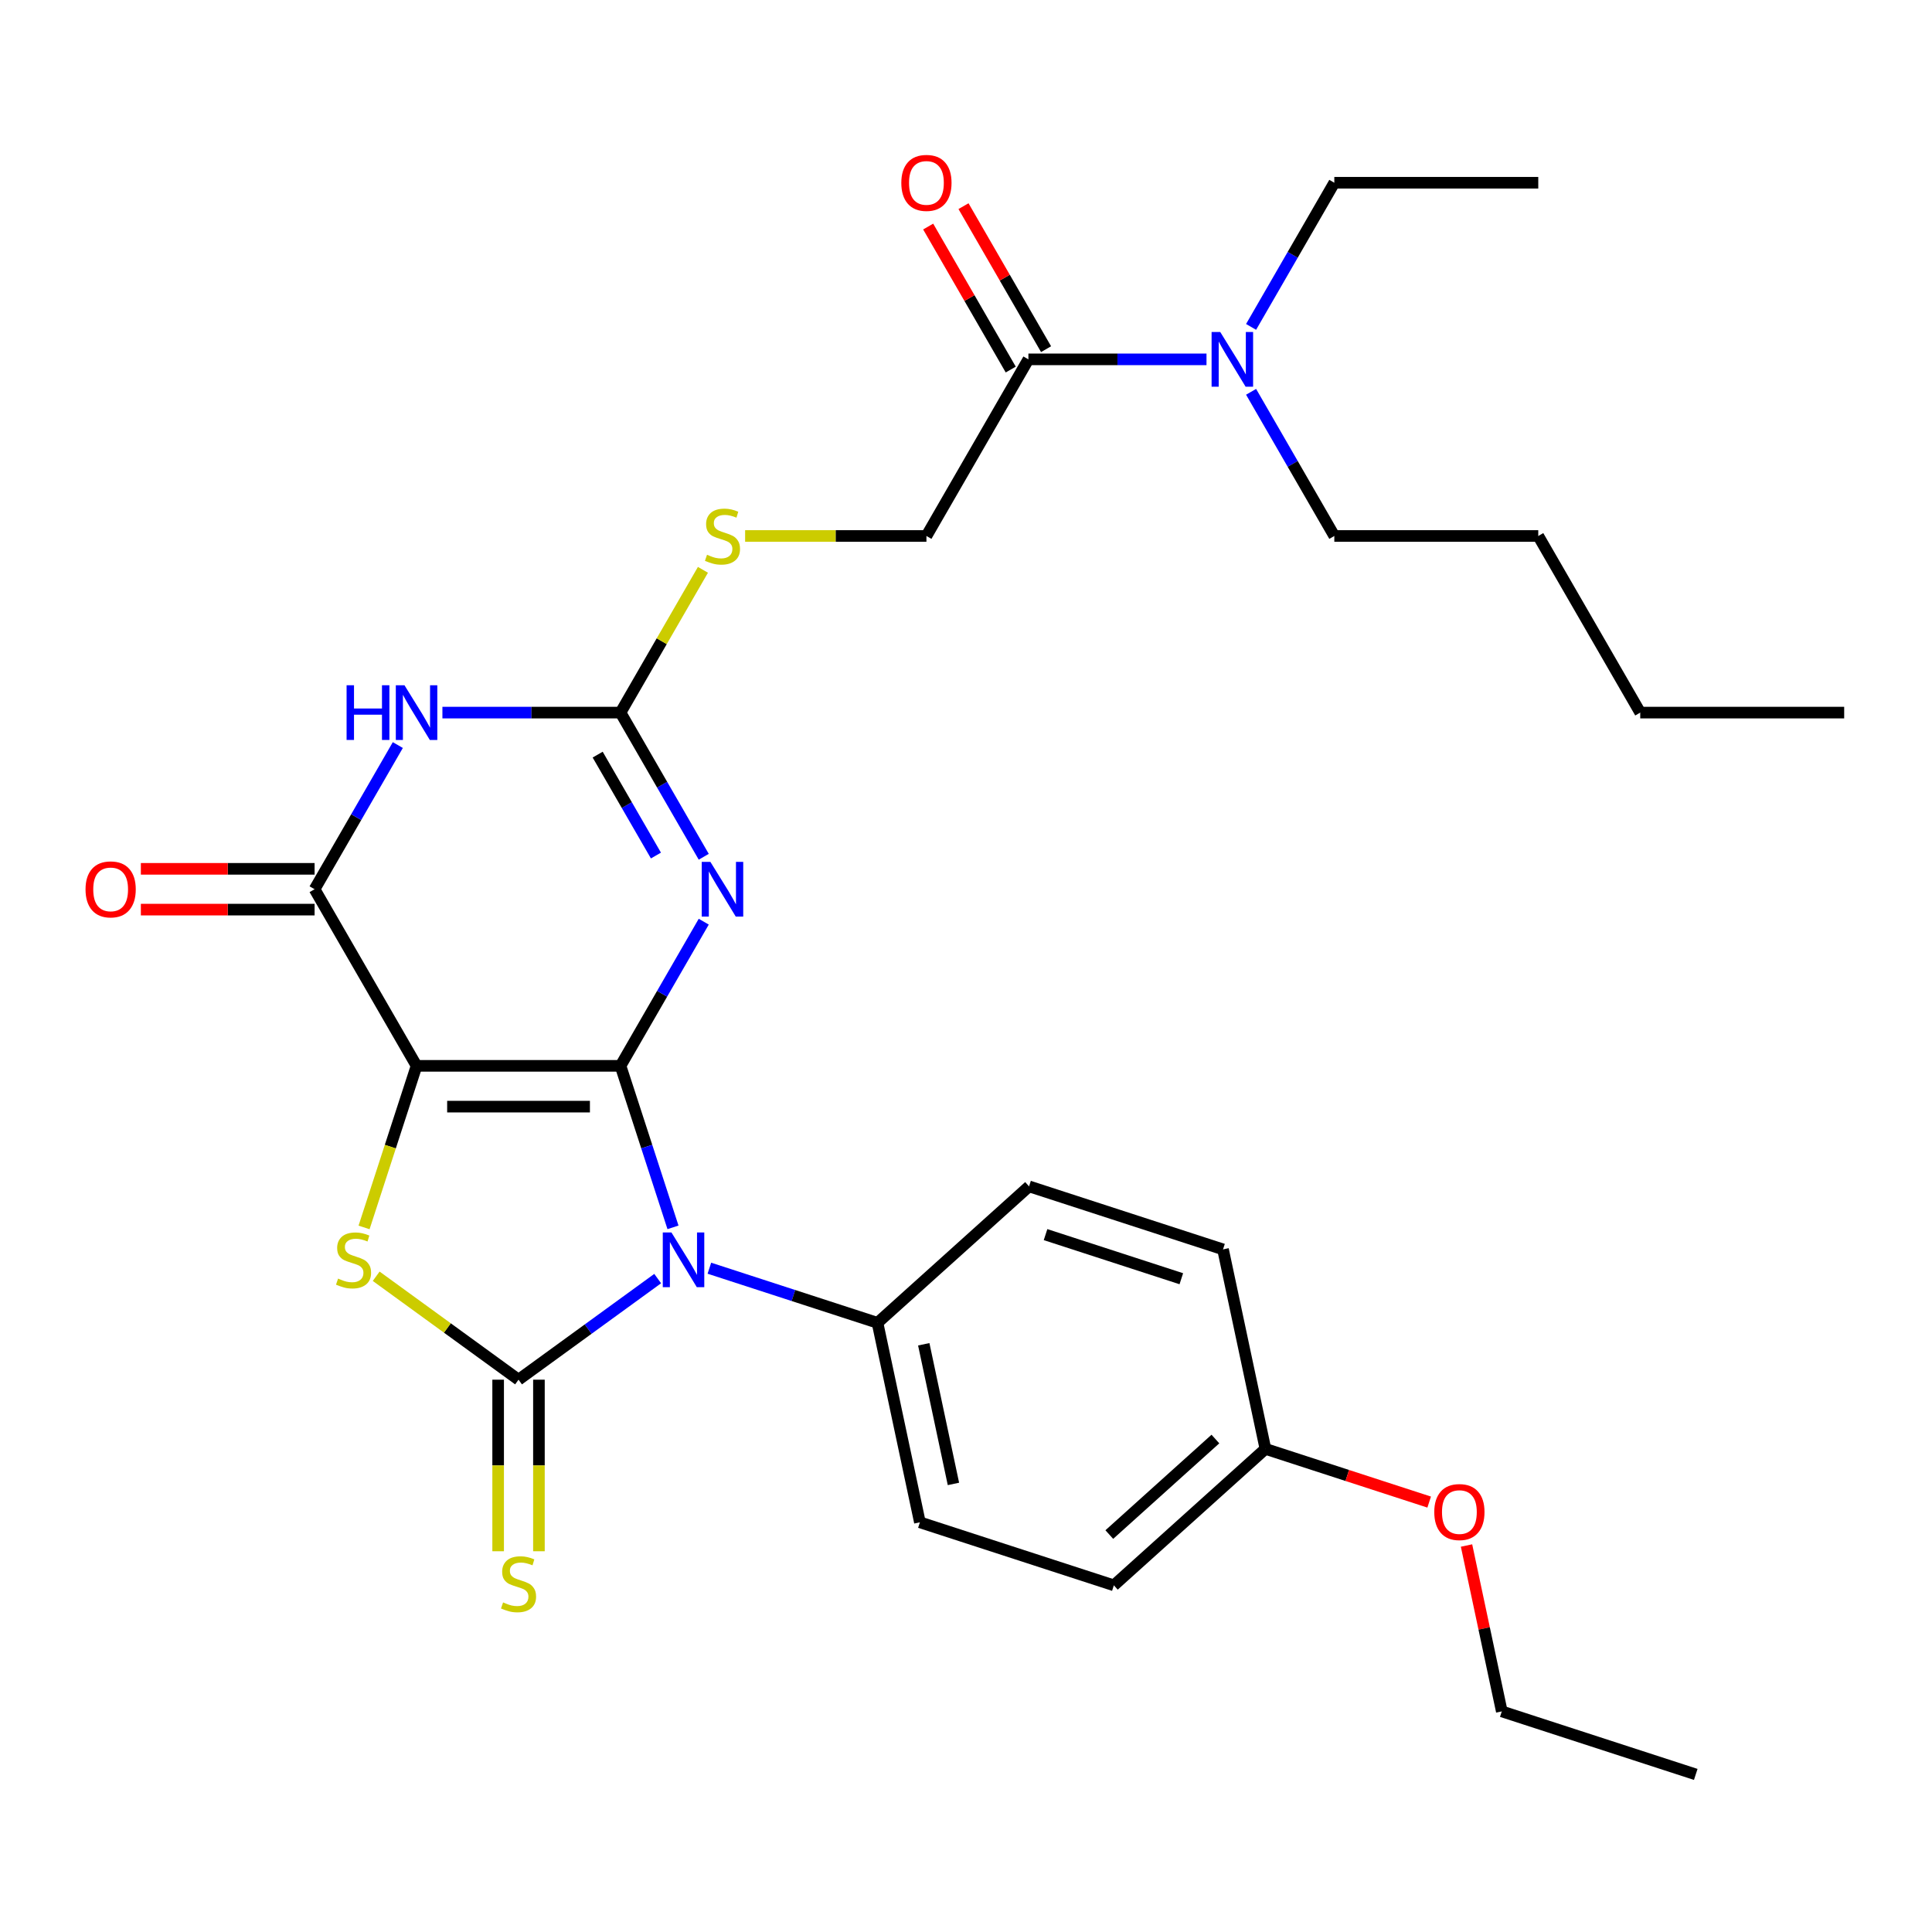 <?xml version='1.0' encoding='iso-8859-1'?>
<svg version='1.1' baseProfile='full'
              xmlns='http://www.w3.org/2000/svg'
                      xmlns:rdkit='http://www.rdkit.org/xml'
                      xmlns:xlink='http://www.w3.org/1999/xlink'
                  xml:space='preserve'
width='1000px' height='1000px' viewBox='0 0 1000 1000'>
<!-- END OF HEADER -->
<rect style='opacity:1.0;fill:#FFFFFF;stroke:none' width='1000' height='1000' x='0' y='0'> </rect>
<path class='bond-0' d='M 321.175,551.68 L 215.613,551.68' style='fill:none;fill-rule:evenodd;stroke:#000000;stroke-width:6px;stroke-linecap:butt;stroke-linejoin:miter;stroke-opacity:1' />
<path class='bond-0' d='M 305.341,572.792 L 231.448,572.792' style='fill:none;fill-rule:evenodd;stroke:#000000;stroke-width:6px;stroke-linecap:butt;stroke-linejoin:miter;stroke-opacity:1' />
<path class='bond-1' d='M 321.175,551.68 L 334.756,593.478' style='fill:none;fill-rule:evenodd;stroke:#000000;stroke-width:6px;stroke-linecap:butt;stroke-linejoin:miter;stroke-opacity:1' />
<path class='bond-1' d='M 334.756,593.478 L 348.337,635.276' style='fill:none;fill-rule:evenodd;stroke:#0000FF;stroke-width:6px;stroke-linecap:butt;stroke-linejoin:miter;stroke-opacity:1' />
<path class='bond-3' d='M 321.175,551.68 L 342.716,514.37' style='fill:none;fill-rule:evenodd;stroke:#000000;stroke-width:6px;stroke-linecap:butt;stroke-linejoin:miter;stroke-opacity:1' />
<path class='bond-3' d='M 342.716,514.37 L 364.257,477.06' style='fill:none;fill-rule:evenodd;stroke:#0000FF;stroke-width:6px;stroke-linecap:butt;stroke-linejoin:miter;stroke-opacity:1' />
<path class='bond-4' d='M 215.613,551.68 L 202.026,593.498' style='fill:none;fill-rule:evenodd;stroke:#000000;stroke-width:6px;stroke-linecap:butt;stroke-linejoin:miter;stroke-opacity:1' />
<path class='bond-4' d='M 202.026,593.498 L 188.438,635.316' style='fill:none;fill-rule:evenodd;stroke:#CCCC00;stroke-width:6px;stroke-linecap:butt;stroke-linejoin:miter;stroke-opacity:1' />
<path class='bond-5' d='M 215.613,551.68 L 162.832,460.261' style='fill:none;fill-rule:evenodd;stroke:#000000;stroke-width:6px;stroke-linecap:butt;stroke-linejoin:miter;stroke-opacity:1' />
<path class='bond-2' d='M 340.416,661.795 L 304.405,687.959' style='fill:none;fill-rule:evenodd;stroke:#0000FF;stroke-width:6px;stroke-linecap:butt;stroke-linejoin:miter;stroke-opacity:1' />
<path class='bond-2' d='M 304.405,687.959 L 268.394,714.123' style='fill:none;fill-rule:evenodd;stroke:#000000;stroke-width:6px;stroke-linecap:butt;stroke-linejoin:miter;stroke-opacity:1' />
<path class='bond-8' d='M 367.174,656.422 L 410.683,670.559' style='fill:none;fill-rule:evenodd;stroke:#0000FF;stroke-width:6px;stroke-linecap:butt;stroke-linejoin:miter;stroke-opacity:1' />
<path class='bond-8' d='M 410.683,670.559 L 454.191,684.695' style='fill:none;fill-rule:evenodd;stroke:#000000;stroke-width:6px;stroke-linecap:butt;stroke-linejoin:miter;stroke-opacity:1' />
<path class='bond-10' d='M 257.838,714.123 L 257.838,758.524' style='fill:none;fill-rule:evenodd;stroke:#000000;stroke-width:6px;stroke-linecap:butt;stroke-linejoin:miter;stroke-opacity:1' />
<path class='bond-10' d='M 257.838,758.524 L 257.838,802.925' style='fill:none;fill-rule:evenodd;stroke:#CCCC00;stroke-width:6px;stroke-linecap:butt;stroke-linejoin:miter;stroke-opacity:1' />
<path class='bond-10' d='M 278.95,714.123 L 278.95,758.524' style='fill:none;fill-rule:evenodd;stroke:#000000;stroke-width:6px;stroke-linecap:butt;stroke-linejoin:miter;stroke-opacity:1' />
<path class='bond-10' d='M 278.95,758.524 L 278.95,802.925' style='fill:none;fill-rule:evenodd;stroke:#CCCC00;stroke-width:6px;stroke-linecap:butt;stroke-linejoin:miter;stroke-opacity:1' />
<path class='bond-30' d='M 268.394,714.123 L 231.553,687.356' style='fill:none;fill-rule:evenodd;stroke:#000000;stroke-width:6px;stroke-linecap:butt;stroke-linejoin:miter;stroke-opacity:1' />
<path class='bond-30' d='M 231.553,687.356 L 194.712,660.589' style='fill:none;fill-rule:evenodd;stroke:#CCCC00;stroke-width:6px;stroke-linecap:butt;stroke-linejoin:miter;stroke-opacity:1' />
<path class='bond-7' d='M 364.257,443.462 L 342.716,406.152' style='fill:none;fill-rule:evenodd;stroke:#0000FF;stroke-width:6px;stroke-linecap:butt;stroke-linejoin:miter;stroke-opacity:1' />
<path class='bond-7' d='M 342.716,406.152 L 321.175,368.842' style='fill:none;fill-rule:evenodd;stroke:#000000;stroke-width:6px;stroke-linecap:butt;stroke-linejoin:miter;stroke-opacity:1' />
<path class='bond-7' d='M 339.511,442.825 L 324.432,416.708' style='fill:none;fill-rule:evenodd;stroke:#0000FF;stroke-width:6px;stroke-linecap:butt;stroke-linejoin:miter;stroke-opacity:1' />
<path class='bond-7' d='M 324.432,416.708 L 309.354,390.591' style='fill:none;fill-rule:evenodd;stroke:#000000;stroke-width:6px;stroke-linecap:butt;stroke-linejoin:miter;stroke-opacity:1' />
<path class='bond-12' d='M 162.832,449.705 L 117.871,449.705' style='fill:none;fill-rule:evenodd;stroke:#000000;stroke-width:6px;stroke-linecap:butt;stroke-linejoin:miter;stroke-opacity:1' />
<path class='bond-12' d='M 117.871,449.705 L 72.91,449.705' style='fill:none;fill-rule:evenodd;stroke:#FF0000;stroke-width:6px;stroke-linecap:butt;stroke-linejoin:miter;stroke-opacity:1' />
<path class='bond-12' d='M 162.832,470.817 L 117.871,470.817' style='fill:none;fill-rule:evenodd;stroke:#000000;stroke-width:6px;stroke-linecap:butt;stroke-linejoin:miter;stroke-opacity:1' />
<path class='bond-12' d='M 117.871,470.817 L 72.91,470.817' style='fill:none;fill-rule:evenodd;stroke:#FF0000;stroke-width:6px;stroke-linecap:butt;stroke-linejoin:miter;stroke-opacity:1' />
<path class='bond-31' d='M 162.832,460.261 L 184.373,422.951' style='fill:none;fill-rule:evenodd;stroke:#000000;stroke-width:6px;stroke-linecap:butt;stroke-linejoin:miter;stroke-opacity:1' />
<path class='bond-31' d='M 184.373,422.951 L 205.914,385.641' style='fill:none;fill-rule:evenodd;stroke:#0000FF;stroke-width:6px;stroke-linecap:butt;stroke-linejoin:miter;stroke-opacity:1' />
<path class='bond-6' d='M 228.992,368.842 L 275.084,368.842' style='fill:none;fill-rule:evenodd;stroke:#0000FF;stroke-width:6px;stroke-linecap:butt;stroke-linejoin:miter;stroke-opacity:1' />
<path class='bond-6' d='M 275.084,368.842 L 321.175,368.842' style='fill:none;fill-rule:evenodd;stroke:#000000;stroke-width:6px;stroke-linecap:butt;stroke-linejoin:miter;stroke-opacity:1' />
<path class='bond-11' d='M 321.175,368.842 L 342.508,331.892' style='fill:none;fill-rule:evenodd;stroke:#000000;stroke-width:6px;stroke-linecap:butt;stroke-linejoin:miter;stroke-opacity:1' />
<path class='bond-11' d='M 342.508,331.892 L 363.841,294.941' style='fill:none;fill-rule:evenodd;stroke:#CCCC00;stroke-width:6px;stroke-linecap:butt;stroke-linejoin:miter;stroke-opacity:1' />
<path class='bond-16' d='M 454.191,684.695 L 476.138,787.95' style='fill:none;fill-rule:evenodd;stroke:#000000;stroke-width:6px;stroke-linecap:butt;stroke-linejoin:miter;stroke-opacity:1' />
<path class='bond-16' d='M 478.134,695.794 L 493.497,768.073' style='fill:none;fill-rule:evenodd;stroke:#000000;stroke-width:6px;stroke-linecap:butt;stroke-linejoin:miter;stroke-opacity:1' />
<path class='bond-17' d='M 454.191,684.695 L 532.638,614.061' style='fill:none;fill-rule:evenodd;stroke:#000000;stroke-width:6px;stroke-linecap:butt;stroke-linejoin:miter;stroke-opacity:1' />
<path class='bond-9' d='M 532.299,186.003 L 479.518,277.422' style='fill:none;fill-rule:evenodd;stroke:#000000;stroke-width:6px;stroke-linecap:butt;stroke-linejoin:miter;stroke-opacity:1' />
<path class='bond-13' d='M 532.299,186.003 L 578.39,186.003' style='fill:none;fill-rule:evenodd;stroke:#000000;stroke-width:6px;stroke-linecap:butt;stroke-linejoin:miter;stroke-opacity:1' />
<path class='bond-13' d='M 578.39,186.003 L 624.481,186.003' style='fill:none;fill-rule:evenodd;stroke:#0000FF;stroke-width:6px;stroke-linecap:butt;stroke-linejoin:miter;stroke-opacity:1' />
<path class='bond-15' d='M 541.44,180.725 L 520.073,143.715' style='fill:none;fill-rule:evenodd;stroke:#000000;stroke-width:6px;stroke-linecap:butt;stroke-linejoin:miter;stroke-opacity:1' />
<path class='bond-15' d='M 520.073,143.715 L 498.705,106.705' style='fill:none;fill-rule:evenodd;stroke:#FF0000;stroke-width:6px;stroke-linecap:butt;stroke-linejoin:miter;stroke-opacity:1' />
<path class='bond-15' d='M 523.157,191.281 L 501.789,154.271' style='fill:none;fill-rule:evenodd;stroke:#000000;stroke-width:6px;stroke-linecap:butt;stroke-linejoin:miter;stroke-opacity:1' />
<path class='bond-15' d='M 501.789,154.271 L 480.421,117.261' style='fill:none;fill-rule:evenodd;stroke:#FF0000;stroke-width:6px;stroke-linecap:butt;stroke-linejoin:miter;stroke-opacity:1' />
<path class='bond-14' d='M 385.675,277.422 L 432.596,277.422' style='fill:none;fill-rule:evenodd;stroke:#CCCC00;stroke-width:6px;stroke-linecap:butt;stroke-linejoin:miter;stroke-opacity:1' />
<path class='bond-14' d='M 432.596,277.422 L 479.518,277.422' style='fill:none;fill-rule:evenodd;stroke:#000000;stroke-width:6px;stroke-linecap:butt;stroke-linejoin:miter;stroke-opacity:1' />
<path class='bond-22' d='M 647.559,169.204 L 669.1,131.894' style='fill:none;fill-rule:evenodd;stroke:#0000FF;stroke-width:6px;stroke-linecap:butt;stroke-linejoin:miter;stroke-opacity:1' />
<path class='bond-22' d='M 669.1,131.894 L 690.641,94.584' style='fill:none;fill-rule:evenodd;stroke:#000000;stroke-width:6px;stroke-linecap:butt;stroke-linejoin:miter;stroke-opacity:1' />
<path class='bond-23' d='M 647.559,202.802 L 669.1,240.112' style='fill:none;fill-rule:evenodd;stroke:#0000FF;stroke-width:6px;stroke-linecap:butt;stroke-linejoin:miter;stroke-opacity:1' />
<path class='bond-23' d='M 669.1,240.112 L 690.641,277.422' style='fill:none;fill-rule:evenodd;stroke:#000000;stroke-width:6px;stroke-linecap:butt;stroke-linejoin:miter;stroke-opacity:1' />
<path class='bond-20' d='M 476.138,787.95 L 576.533,820.571' style='fill:none;fill-rule:evenodd;stroke:#000000;stroke-width:6px;stroke-linecap:butt;stroke-linejoin:miter;stroke-opacity:1' />
<path class='bond-19' d='M 532.638,614.061 L 633.033,646.681' style='fill:none;fill-rule:evenodd;stroke:#000000;stroke-width:6px;stroke-linecap:butt;stroke-linejoin:miter;stroke-opacity:1' />
<path class='bond-19' d='M 541.173,639.033 L 611.45,661.867' style='fill:none;fill-rule:evenodd;stroke:#000000;stroke-width:6px;stroke-linecap:butt;stroke-linejoin:miter;stroke-opacity:1' />
<path class='bond-18' d='M 654.981,749.936 L 633.033,646.681' style='fill:none;fill-rule:evenodd;stroke:#000000;stroke-width:6px;stroke-linecap:butt;stroke-linejoin:miter;stroke-opacity:1' />
<path class='bond-21' d='M 654.981,749.936 L 697.359,763.706' style='fill:none;fill-rule:evenodd;stroke:#000000;stroke-width:6px;stroke-linecap:butt;stroke-linejoin:miter;stroke-opacity:1' />
<path class='bond-21' d='M 697.359,763.706 L 739.737,777.475' style='fill:none;fill-rule:evenodd;stroke:#FF0000;stroke-width:6px;stroke-linecap:butt;stroke-linejoin:miter;stroke-opacity:1' />
<path class='bond-32' d='M 654.981,749.936 L 576.533,820.571' style='fill:none;fill-rule:evenodd;stroke:#000000;stroke-width:6px;stroke-linecap:butt;stroke-linejoin:miter;stroke-opacity:1' />
<path class='bond-32' d='M 629.087,744.842 L 574.174,794.286' style='fill:none;fill-rule:evenodd;stroke:#000000;stroke-width:6px;stroke-linecap:butt;stroke-linejoin:miter;stroke-opacity:1' />
<path class='bond-24' d='M 759.074,799.956 L 768.199,842.884' style='fill:none;fill-rule:evenodd;stroke:#FF0000;stroke-width:6px;stroke-linecap:butt;stroke-linejoin:miter;stroke-opacity:1' />
<path class='bond-24' d='M 768.199,842.884 L 777.324,885.811' style='fill:none;fill-rule:evenodd;stroke:#000000;stroke-width:6px;stroke-linecap:butt;stroke-linejoin:miter;stroke-opacity:1' />
<path class='bond-27' d='M 690.641,94.584 L 796.203,94.584' style='fill:none;fill-rule:evenodd;stroke:#000000;stroke-width:6px;stroke-linecap:butt;stroke-linejoin:miter;stroke-opacity:1' />
<path class='bond-25' d='M 690.641,277.422 L 796.203,277.422' style='fill:none;fill-rule:evenodd;stroke:#000000;stroke-width:6px;stroke-linecap:butt;stroke-linejoin:miter;stroke-opacity:1' />
<path class='bond-28' d='M 777.324,885.811 L 877.719,918.432' style='fill:none;fill-rule:evenodd;stroke:#000000;stroke-width:6px;stroke-linecap:butt;stroke-linejoin:miter;stroke-opacity:1' />
<path class='bond-26' d='M 796.203,277.422 L 848.984,368.842' style='fill:none;fill-rule:evenodd;stroke:#000000;stroke-width:6px;stroke-linecap:butt;stroke-linejoin:miter;stroke-opacity:1' />
<path class='bond-29' d='M 848.984,368.842 L 954.545,368.842' style='fill:none;fill-rule:evenodd;stroke:#000000;stroke-width:6px;stroke-linecap:butt;stroke-linejoin:miter;stroke-opacity:1' />
<path  class='atom-2' d='M 347.535 637.915
L 356.815 652.915
Q 357.735 654.395, 359.215 657.075
Q 360.695 659.755, 360.775 659.915
L 360.775 637.915
L 364.535 637.915
L 364.535 666.235
L 360.655 666.235
L 350.695 649.835
Q 349.535 647.915, 348.295 645.715
Q 347.095 643.515, 346.735 642.835
L 346.735 666.235
L 343.055 666.235
L 343.055 637.915
L 347.535 637.915
' fill='#0000FF'/>
<path  class='atom-4' d='M 367.696 446.101
L 376.976 461.101
Q 377.896 462.581, 379.376 465.261
Q 380.856 467.941, 380.936 468.101
L 380.936 446.101
L 384.696 446.101
L 384.696 474.421
L 380.816 474.421
L 370.856 458.021
Q 369.696 456.101, 368.456 453.901
Q 367.256 451.701, 366.896 451.021
L 366.896 474.421
L 363.216 474.421
L 363.216 446.101
L 367.696 446.101
' fill='#0000FF'/>
<path  class='atom-5' d='M 174.993 661.795
Q 175.313 661.915, 176.633 662.475
Q 177.953 663.035, 179.393 663.395
Q 180.873 663.715, 182.313 663.715
Q 184.993 663.715, 186.553 662.435
Q 188.113 661.115, 188.113 658.835
Q 188.113 657.275, 187.313 656.315
Q 186.553 655.355, 185.353 654.835
Q 184.153 654.315, 182.153 653.715
Q 179.633 652.955, 178.113 652.235
Q 176.633 651.515, 175.553 649.995
Q 174.513 648.475, 174.513 645.915
Q 174.513 642.355, 176.913 640.155
Q 179.353 637.955, 184.153 637.955
Q 187.433 637.955, 191.153 639.515
L 190.233 642.595
Q 186.833 641.195, 184.273 641.195
Q 181.513 641.195, 179.993 642.355
Q 178.473 643.475, 178.513 645.435
Q 178.513 646.955, 179.273 647.875
Q 180.073 648.795, 181.193 649.315
Q 182.353 649.835, 184.273 650.435
Q 186.833 651.235, 188.353 652.035
Q 189.873 652.835, 190.953 654.475
Q 192.073 656.075, 192.073 658.835
Q 192.073 662.755, 189.433 664.875
Q 186.833 666.955, 182.473 666.955
Q 179.953 666.955, 178.033 666.395
Q 176.153 665.875, 173.913 664.955
L 174.993 661.795
' fill='#CCCC00'/>
<path  class='atom-7' d='M 179.393 354.682
L 183.233 354.682
L 183.233 366.722
L 197.713 366.722
L 197.713 354.682
L 201.553 354.682
L 201.553 383.002
L 197.713 383.002
L 197.713 369.922
L 183.233 369.922
L 183.233 383.002
L 179.393 383.002
L 179.393 354.682
' fill='#0000FF'/>
<path  class='atom-7' d='M 209.353 354.682
L 218.633 369.682
Q 219.553 371.162, 221.033 373.842
Q 222.513 376.522, 222.593 376.682
L 222.593 354.682
L 226.353 354.682
L 226.353 383.002
L 222.473 383.002
L 212.513 366.602
Q 211.353 364.682, 210.113 362.482
Q 208.913 360.282, 208.553 359.602
L 208.553 383.002
L 204.873 383.002
L 204.873 354.682
L 209.353 354.682
' fill='#0000FF'/>
<path  class='atom-11' d='M 260.394 829.404
Q 260.714 829.524, 262.034 830.084
Q 263.354 830.644, 264.794 831.004
Q 266.274 831.324, 267.714 831.324
Q 270.394 831.324, 271.954 830.044
Q 273.514 828.724, 273.514 826.444
Q 273.514 824.884, 272.714 823.924
Q 271.954 822.964, 270.754 822.444
Q 269.554 821.924, 267.554 821.324
Q 265.034 820.564, 263.514 819.844
Q 262.034 819.124, 260.954 817.604
Q 259.914 816.084, 259.914 813.524
Q 259.914 809.964, 262.314 807.764
Q 264.754 805.564, 269.554 805.564
Q 272.834 805.564, 276.554 807.124
L 275.634 810.204
Q 272.234 808.804, 269.674 808.804
Q 266.914 808.804, 265.394 809.964
Q 263.874 811.084, 263.914 813.044
Q 263.914 814.564, 264.674 815.484
Q 265.474 816.404, 266.594 816.924
Q 267.754 817.444, 269.674 818.044
Q 272.234 818.844, 273.754 819.644
Q 275.274 820.444, 276.354 822.084
Q 277.474 823.684, 277.474 826.444
Q 277.474 830.364, 274.834 832.484
Q 272.234 834.564, 267.874 834.564
Q 265.354 834.564, 263.434 834.004
Q 261.554 833.484, 259.314 832.564
L 260.394 829.404
' fill='#CCCC00'/>
<path  class='atom-12' d='M 365.956 287.142
Q 366.276 287.262, 367.596 287.822
Q 368.916 288.382, 370.356 288.742
Q 371.836 289.062, 373.276 289.062
Q 375.956 289.062, 377.516 287.782
Q 379.076 286.462, 379.076 284.182
Q 379.076 282.622, 378.276 281.662
Q 377.516 280.702, 376.316 280.182
Q 375.116 279.662, 373.116 279.062
Q 370.596 278.302, 369.076 277.582
Q 367.596 276.862, 366.516 275.342
Q 365.476 273.822, 365.476 271.262
Q 365.476 267.702, 367.876 265.502
Q 370.316 263.302, 375.116 263.302
Q 378.396 263.302, 382.116 264.862
L 381.196 267.942
Q 377.796 266.542, 375.236 266.542
Q 372.476 266.542, 370.956 267.702
Q 369.436 268.822, 369.476 270.782
Q 369.476 272.302, 370.236 273.222
Q 371.036 274.142, 372.156 274.662
Q 373.316 275.182, 375.236 275.782
Q 377.796 276.582, 379.316 277.382
Q 380.836 278.182, 381.916 279.822
Q 383.036 281.422, 383.036 284.182
Q 383.036 288.102, 380.396 290.222
Q 377.796 292.302, 373.436 292.302
Q 370.916 292.302, 368.996 291.742
Q 367.116 291.222, 364.876 290.302
L 365.956 287.142
' fill='#CCCC00'/>
<path  class='atom-13' d='M 44.271 460.341
Q 44.271 453.541, 47.631 449.741
Q 50.991 445.941, 57.271 445.941
Q 63.551 445.941, 66.911 449.741
Q 70.271 453.541, 70.271 460.341
Q 70.271 467.221, 66.871 471.141
Q 63.471 475.021, 57.271 475.021
Q 51.031 475.021, 47.631 471.141
Q 44.271 467.261, 44.271 460.341
M 57.271 471.821
Q 61.591 471.821, 63.911 468.941
Q 66.271 466.021, 66.271 460.341
Q 66.271 454.781, 63.911 451.981
Q 61.591 449.141, 57.271 449.141
Q 52.951 449.141, 50.591 451.941
Q 48.271 454.741, 48.271 460.341
Q 48.271 466.061, 50.591 468.941
Q 52.951 471.821, 57.271 471.821
' fill='#FF0000'/>
<path  class='atom-14' d='M 631.6 171.843
L 640.88 186.843
Q 641.8 188.323, 643.28 191.003
Q 644.76 193.683, 644.84 193.843
L 644.84 171.843
L 648.6 171.843
L 648.6 200.163
L 644.72 200.163
L 634.76 183.763
Q 633.6 181.843, 632.36 179.643
Q 631.16 177.443, 630.8 176.763
L 630.8 200.163
L 627.12 200.163
L 627.12 171.843
L 631.6 171.843
' fill='#0000FF'/>
<path  class='atom-16' d='M 466.518 94.664
Q 466.518 87.864, 469.878 84.064
Q 473.238 80.264, 479.518 80.264
Q 485.798 80.264, 489.158 84.064
Q 492.518 87.864, 492.518 94.664
Q 492.518 101.544, 489.118 105.464
Q 485.718 109.344, 479.518 109.344
Q 473.278 109.344, 469.878 105.464
Q 466.518 101.584, 466.518 94.664
M 479.518 106.144
Q 483.838 106.144, 486.158 103.264
Q 488.518 100.344, 488.518 94.664
Q 488.518 89.104, 486.158 86.304
Q 483.838 83.464, 479.518 83.464
Q 475.198 83.464, 472.838 86.264
Q 470.518 89.064, 470.518 94.664
Q 470.518 100.384, 472.838 103.264
Q 475.198 106.144, 479.518 106.144
' fill='#FF0000'/>
<path  class='atom-22' d='M 742.376 782.637
Q 742.376 775.837, 745.736 772.037
Q 749.096 768.237, 755.376 768.237
Q 761.656 768.237, 765.016 772.037
Q 768.376 775.837, 768.376 782.637
Q 768.376 789.517, 764.976 793.437
Q 761.576 797.317, 755.376 797.317
Q 749.136 797.317, 745.736 793.437
Q 742.376 789.557, 742.376 782.637
M 755.376 794.117
Q 759.696 794.117, 762.016 791.237
Q 764.376 788.317, 764.376 782.637
Q 764.376 777.077, 762.016 774.277
Q 759.696 771.437, 755.376 771.437
Q 751.056 771.437, 748.696 774.237
Q 746.376 777.037, 746.376 782.637
Q 746.376 788.357, 748.696 791.237
Q 751.056 794.117, 755.376 794.117
' fill='#FF0000'/>
</svg>
